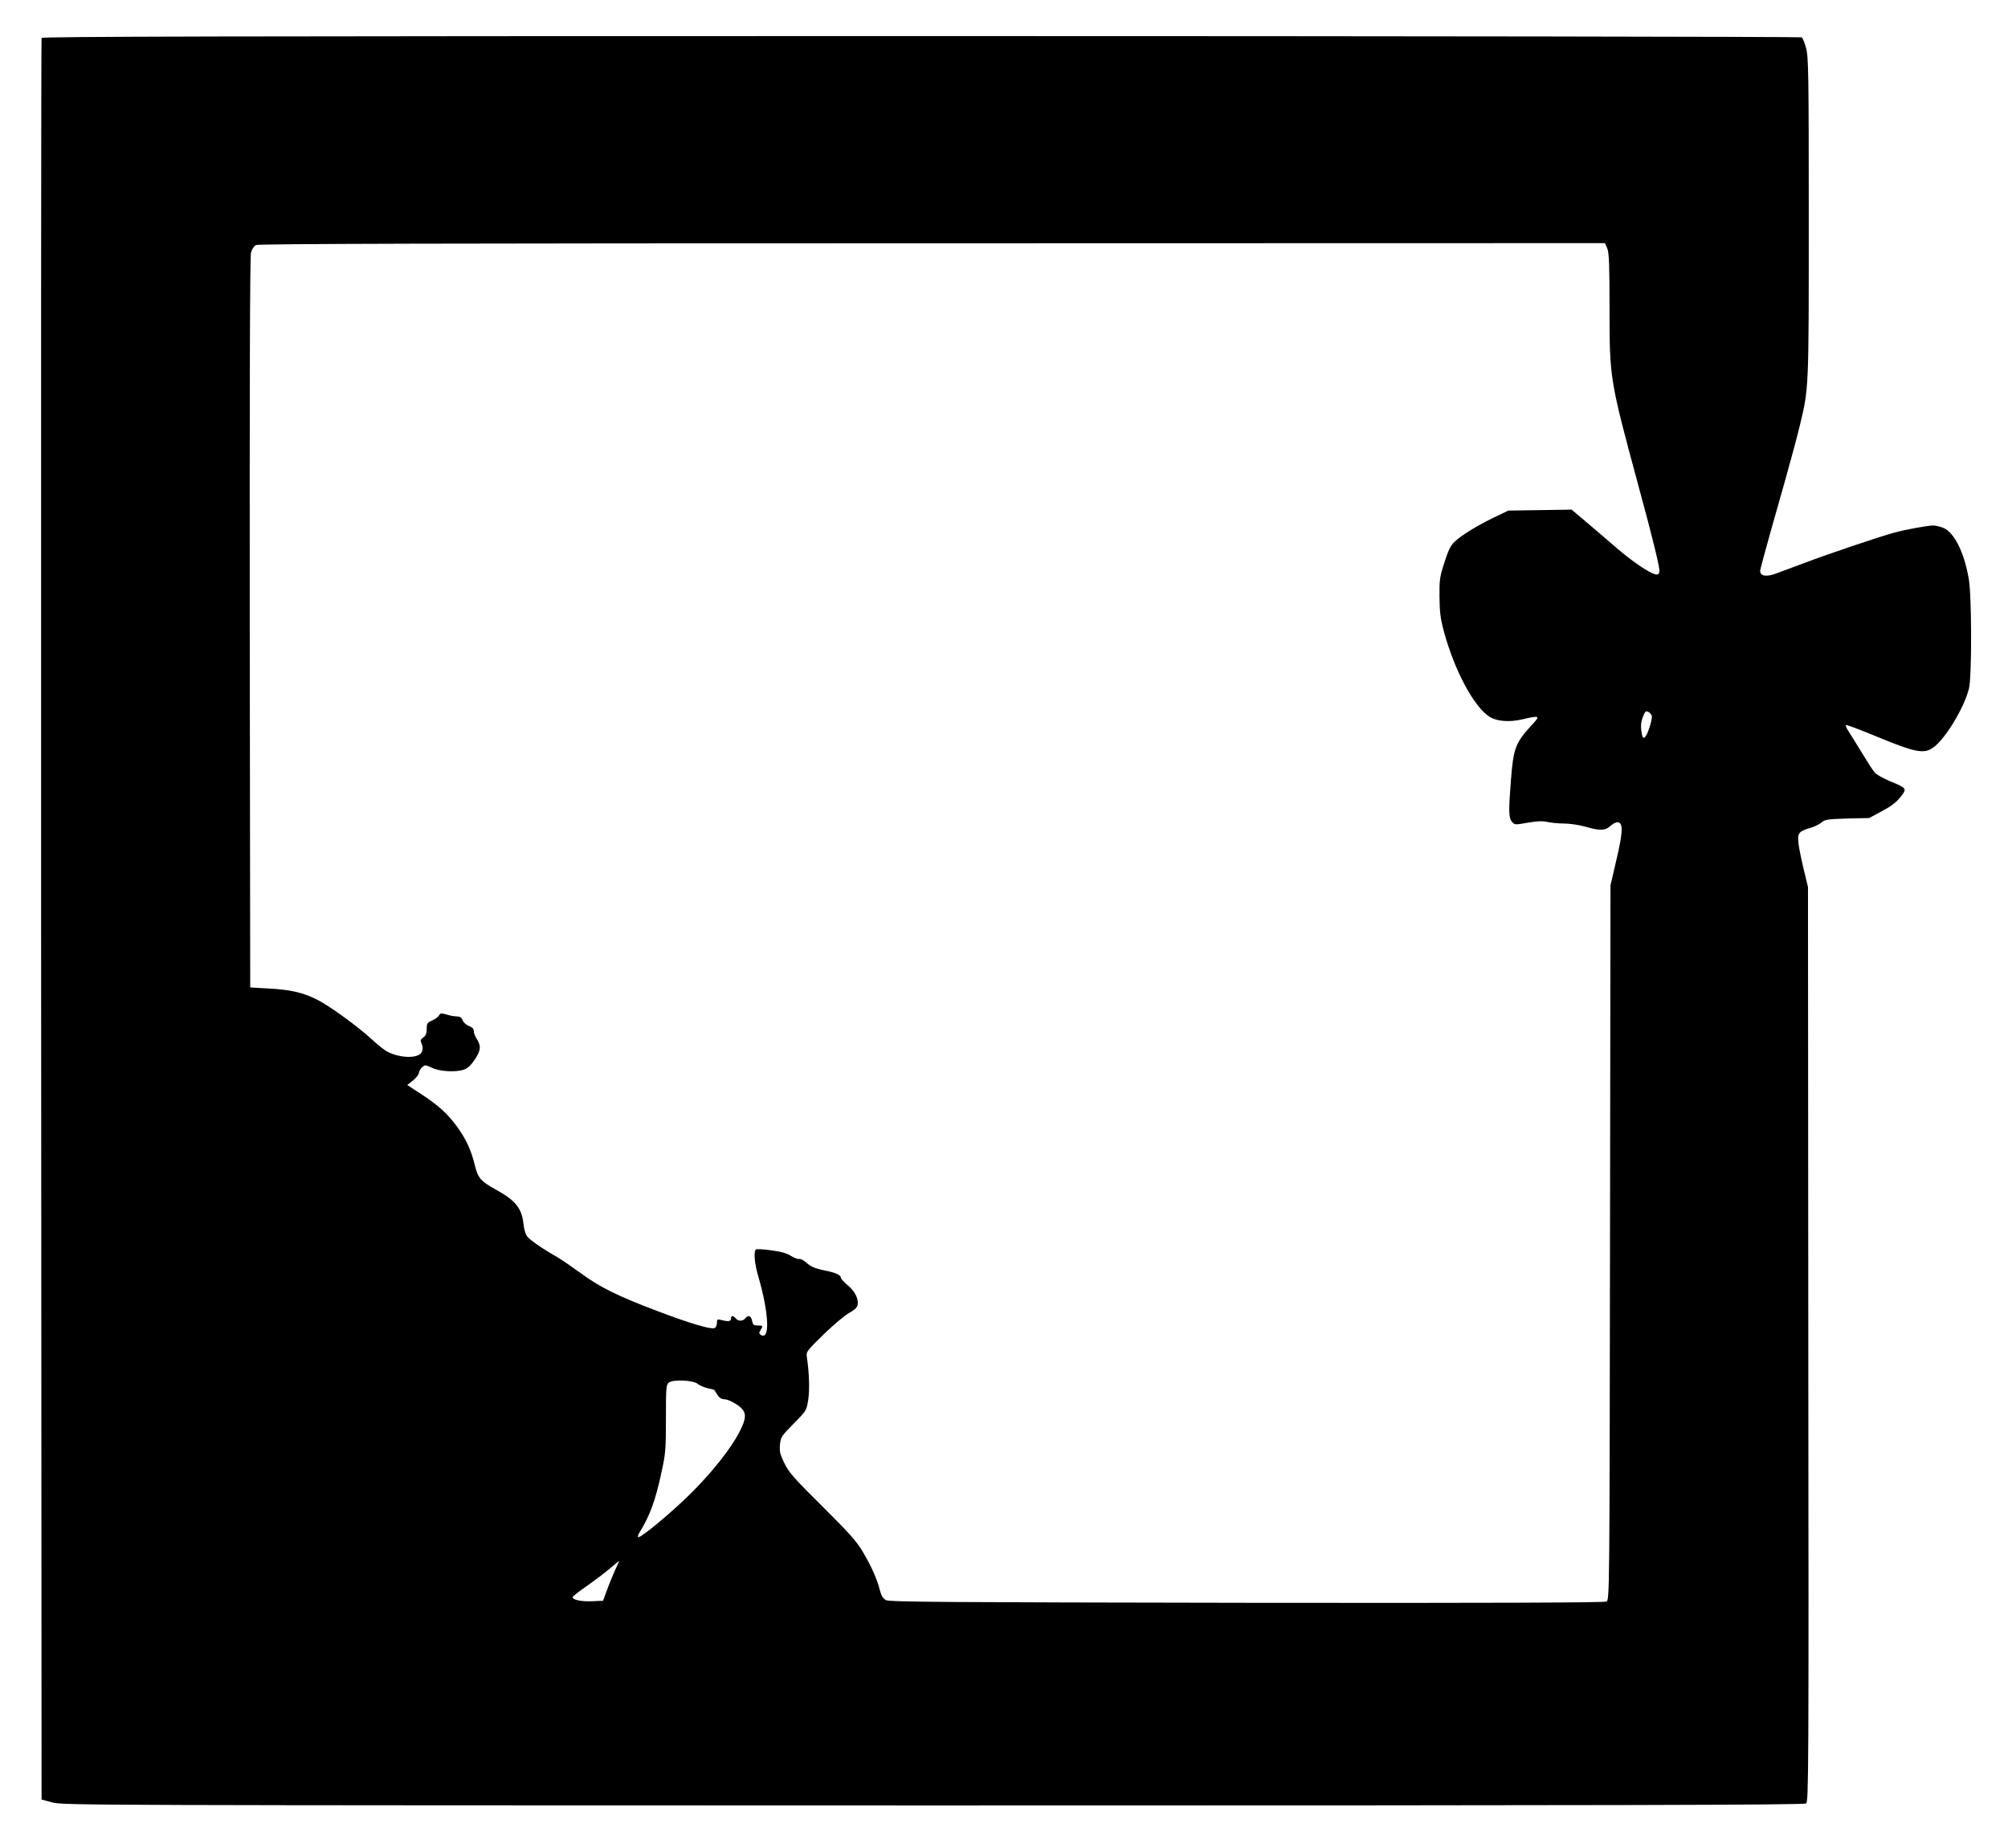 <?xml version="1.0" standalone="no"?>
<!DOCTYPE svg PUBLIC "-//W3C//DTD SVG 20010904//EN"
 "http://www.w3.org/TR/2001/REC-SVG-20010904/DTD/svg10.dtd">
<svg version="1.0" xmlns="http://www.w3.org/2000/svg"
 width="1280pt" height="1178pt" viewBox="0 0 1280 1178"
 preserveAspectRatio="xMidYMid meet">
<g transform="translate(0,1178) scale(0.1,-0.1)"
fill="#000000" stroke="none">
<path d="M265 11538 c-3 -7 -4 -2537 -3 -5622 l3 -5608 70 -19 c68 -18 253
-18 5616 -19 4421 0 5549 3 5562 13 16 11 17 189 14 2927 l-2 2915 -29 120
c-38 165 -42 207 -21 228 9 10 37 22 62 28 25 7 57 22 72 34 24 21 39 23 166
27 l140 3 80 43 c55 29 92 56 118 89 45 56 44 58 -64 102 -42 18 -85 42 -97
54 -11 12 -47 68 -81 124 -34 56 -73 119 -87 140 -14 21 -21 39 -16 41 6 2 99
-34 208 -79 230 -95 287 -106 344 -67 77 52 200 253 231 378 19 74 18 592 -1
699 -29 170 -93 298 -163 326 -20 8 -49 15 -64 15 -34 0 -183 -27 -253 -47
-83 -22 -429 -139 -565 -191 -66 -25 -147 -55 -180 -67 -65 -25 -105 -18 -105
16 0 9 50 192 111 406 61 213 124 444 140 512 60 248 59 225 59 1334 0 927 -2
1023 -17 1080 -9 34 -22 65 -28 69 -5 4 -2531 8 -5613 8 -4473 0 -5604 -3
-5607 -12z m9981 -1343 c11 -28 14 -102 14 -389 0 -439 2 -449 185 -1126 94
-345 136 -520 133 -544 -2 -15 -9 -20 -23 -18 -40 7 -152 84 -255 173 -58 50
-145 125 -194 166 l-88 74 -202 -3 -201 -3 -90 -43 c-109 -53 -209 -114 -252
-155 -25 -23 -41 -55 -65 -131 -30 -92 -33 -111 -32 -221 1 -97 6 -139 28
-220 67 -249 193 -484 292 -545 45 -29 127 -35 207 -16 112 26 117 24 66 -31
-109 -118 -122 -150 -138 -362 -15 -191 -14 -235 7 -260 17 -20 19 -20 100 -6
60 11 95 12 125 5 23 -5 71 -10 107 -10 36 0 97 -9 135 -20 94 -27 128 -26
161 5 16 15 37 25 48 23 34 -5 31 -66 -11 -243 l-37 -160 -3 -2277 c-3 -2249
-3 -2278 -23 -2288 -13 -7 -723 -10 -2292 -8 -1901 3 -2277 5 -2300 17 -19 10
-29 26 -38 59 -17 70 -54 154 -107 244 -40 69 -84 119 -259 293 -183 181 -216
219 -244 277 -28 57 -32 76 -28 119 5 48 10 55 87 133 81 82 82 83 93 152 10
64 6 173 -8 268 -6 39 -6 39 107 150 63 61 136 122 162 136 29 15 50 34 53 47
10 38 -15 91 -62 129 -24 20 -44 42 -44 49 0 16 -34 32 -95 44 -70 14 -98 26
-129 55 -15 13 -34 22 -41 20 -7 -3 -30 6 -52 19 -26 17 -64 28 -126 36 -48 7
-92 9 -97 6 -18 -11 -11 -89 16 -180 66 -230 73 -402 14 -365 -12 8 -13 13 -2
30 17 28 16 30 -18 30 -26 0 -31 5 -36 30 -7 33 -24 39 -44 15 -16 -19 -44
-19 -60 0 -7 8 -16 15 -21 15 -5 0 -9 -7 -9 -15 0 -19 -15 -22 -63 -10 -24 6
-27 5 -27 -19 0 -15 -7 -29 -16 -33 -24 -9 -161 32 -364 109 -258 98 -368 153
-490 243 -58 42 -125 88 -150 102 -92 52 -180 113 -193 135 -8 13 -17 46 -20
75 -11 102 -51 150 -179 221 -94 52 -112 72 -132 157 -22 91 -55 163 -110 239
-61 84 -115 134 -225 207 l-95 62 37 29 c20 17 37 38 37 47 0 10 9 26 20 36
19 18 21 17 63 -2 48 -24 151 -30 204 -12 23 7 44 27 68 62 40 59 43 89 15
132 -11 17 -20 40 -20 52 0 14 -9 24 -30 32 -17 6 -34 21 -40 35 -7 19 -17 26
-36 26 -15 0 -45 5 -66 12 -36 10 -41 10 -50 -6 -6 -10 -25 -24 -44 -32 -30
-13 -34 -18 -34 -54 0 -29 -6 -43 -22 -54 -19 -13 -20 -19 -10 -41 8 -16 8
-33 2 -49 -17 -45 -135 -45 -222 0 -16 8 -61 44 -100 80 -93 85 -274 216 -352
254 -89 43 -166 61 -301 68 l-120 7 -3 2324 c-1 1524 1 2336 8 2361 6 22 19
41 32 48 17 8 1247 11 4311 11 l4288 1 15 -35z m284 -2984 c0 -30 -29 -118
-44 -130 -11 -9 -15 -5 -20 20 -9 48 -7 76 9 115 13 31 17 34 35 24 11 -6 20
-19 20 -29z m-6083 -4253 c10 -9 38 -21 61 -27 24 -5 45 -11 46 -13 1 -1 10
-15 19 -30 11 -18 26 -28 42 -28 29 0 93 -35 117 -64 26 -31 22 -66 -17 -142
-52 -104 -179 -265 -317 -400 -117 -116 -307 -274 -329 -274 -6 0 -2 15 9 33
65 105 100 200 139 383 26 118 28 147 28 342 0 202 1 214 20 229 28 20 156 14
182 -9z m-525 -1185 c-14 -32 -38 -89 -52 -128 l-26 -70 -70 -3 c-69 -3 -124
9 -124 26 0 5 40 36 89 70 49 34 116 85 148 112 32 27 59 50 60 50 1 0 -10
-26 -25 -57z"/>
</g>
</svg>
